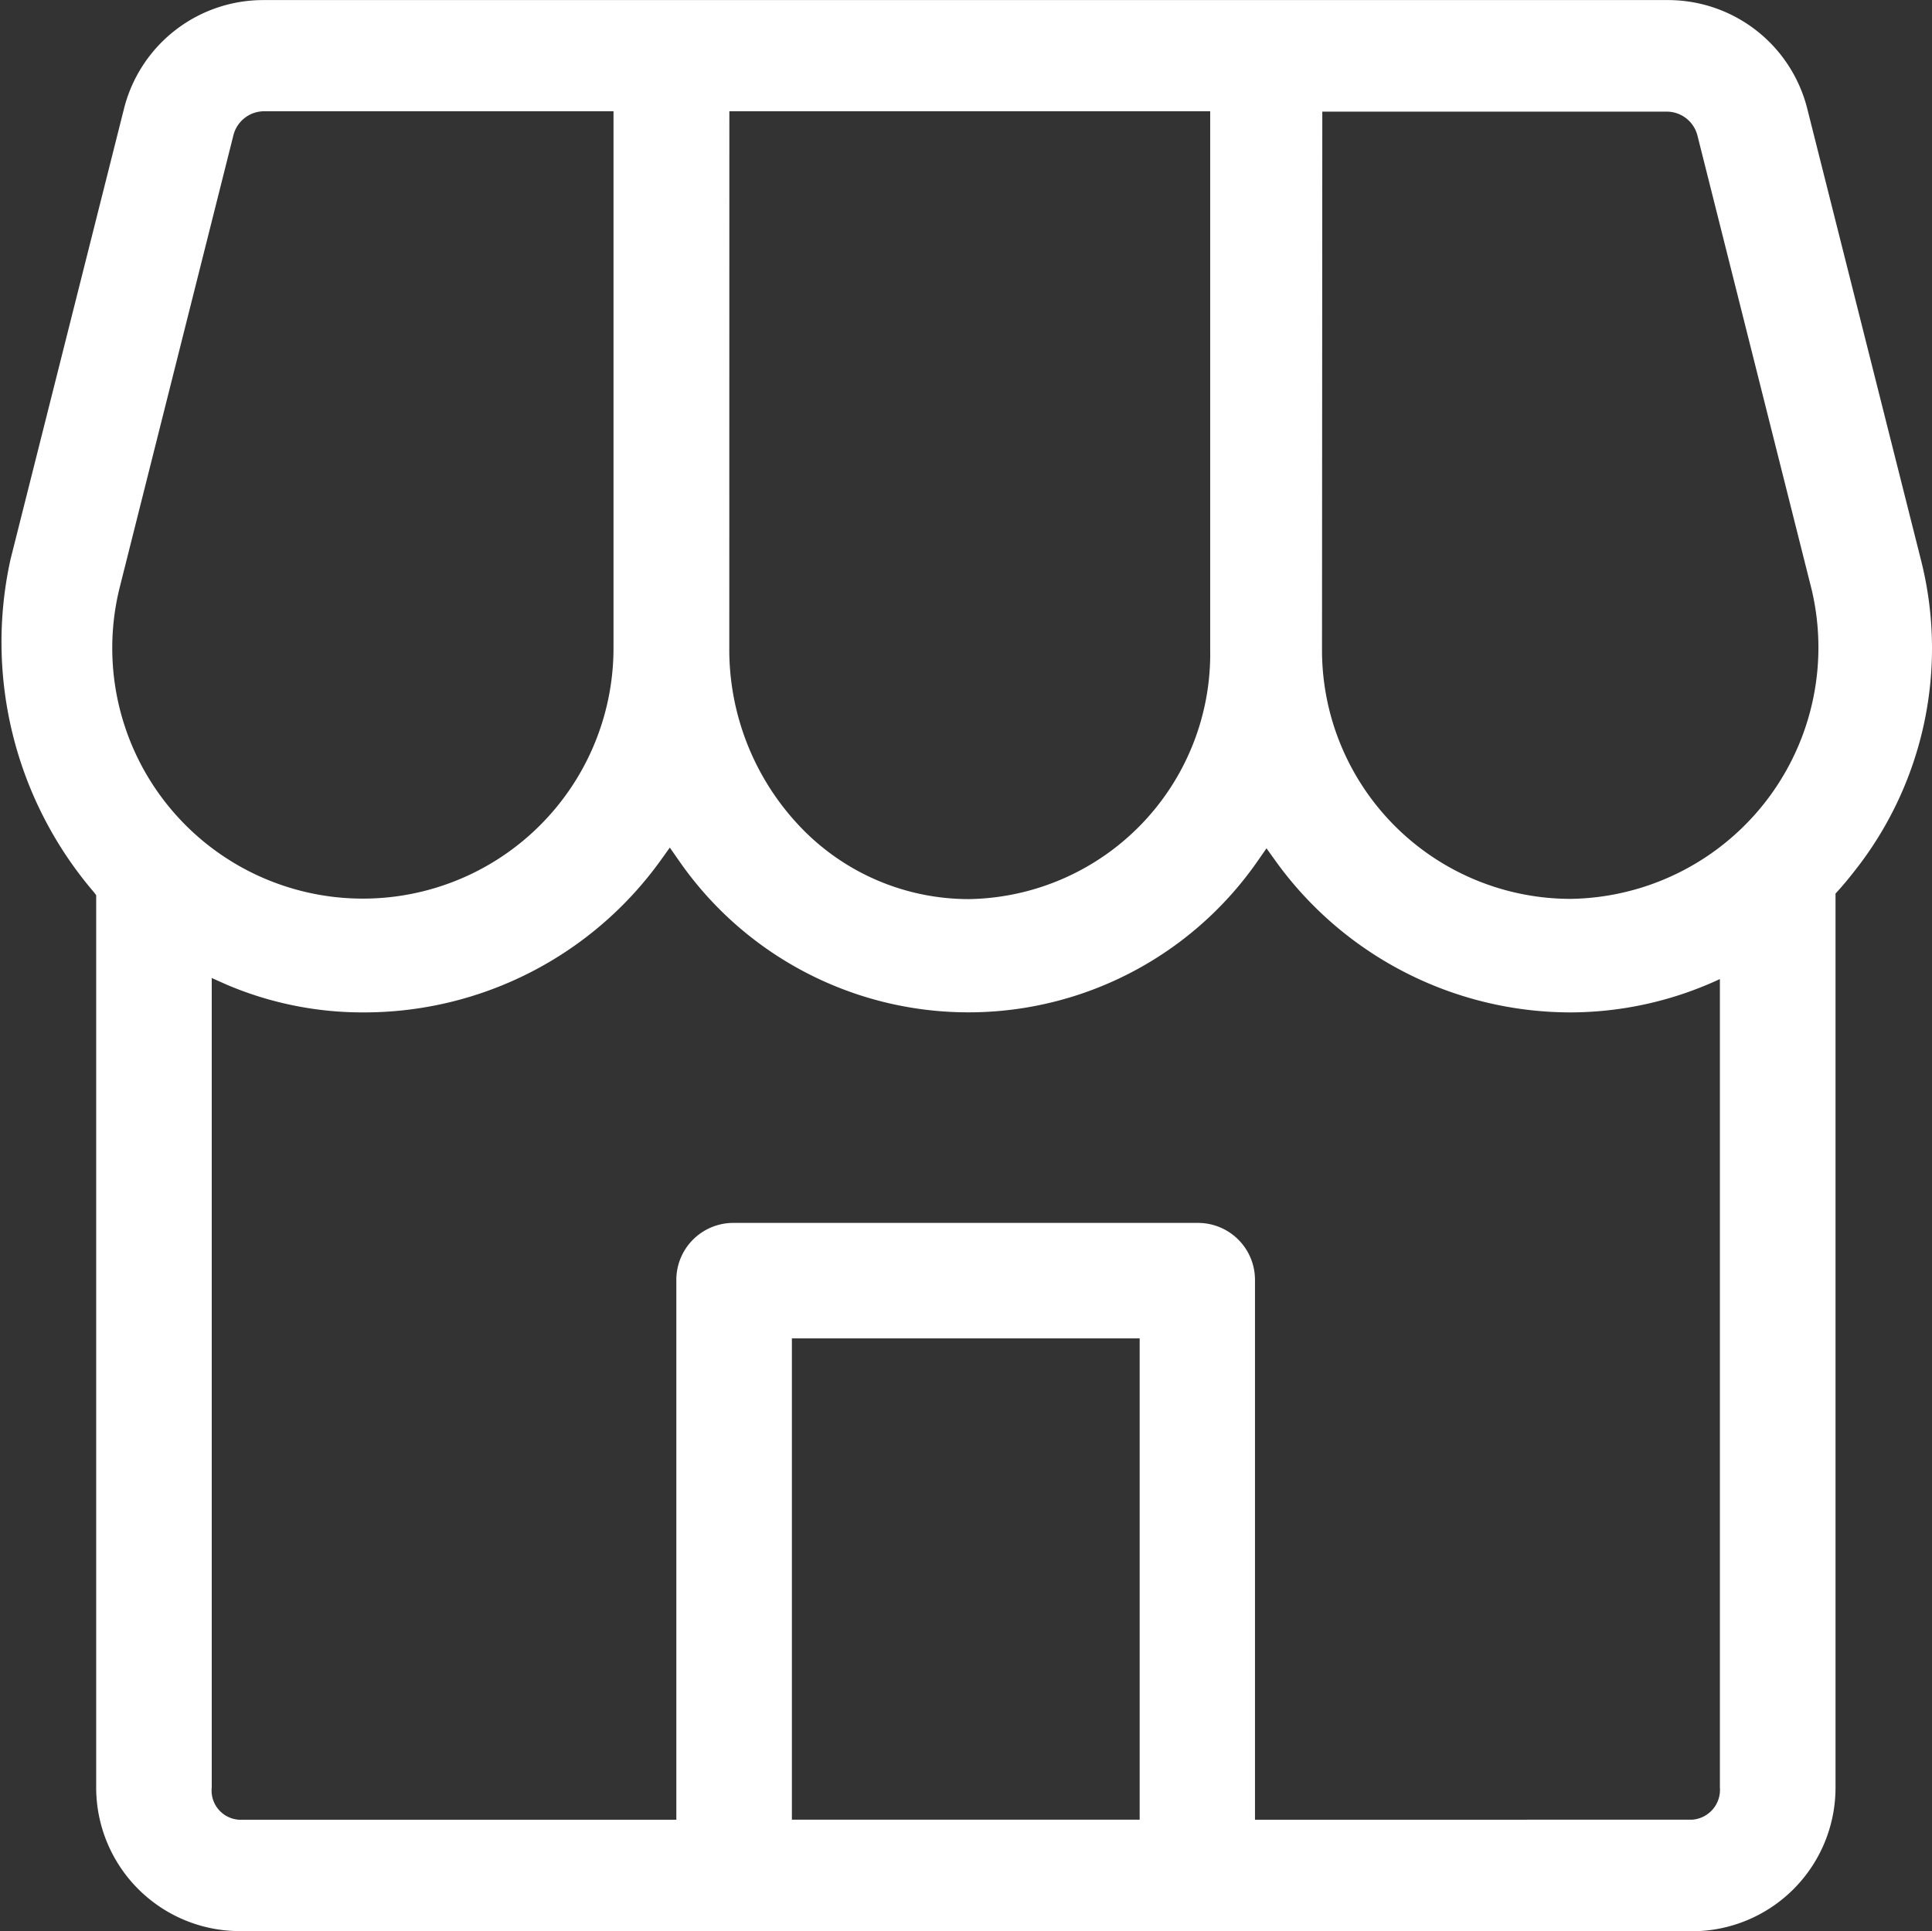 <svg xmlns="http://www.w3.org/2000/svg" width="25.832" height="25.823" viewBox="0 0 25.832 25.823">
  <rect x="0" y="0" width="25.832" height="25.823" fill="#333333" stroke="none"/>
  <path id="icon-shop" d="M975.878,652.043a1.92,1.92,0,0,1-1.914-1.921V638.191l-.029-.039a5.141,5.141,0,0,1-1.116-4.454l1.517-6.025a1.92,1.92,0,0,1,1.865-1.452h18.776a1.92,1.92,0,0,1,1.865,1.452l1.527,6.061a4.8,4.8,0,0,1-.9,4.14c-.078.1-.161.2-.249.295v11.955a1.92,1.92,0,0,1-1.915,1.921Zm19.426-1.49a.4.4,0,0,0,.37-.431V639.312a4.748,4.748,0,0,1-2.005.446,4.862,4.862,0,0,1-3.935-2.024l-.122-.17-.12.172a4.707,4.707,0,0,1-7.738-.01l-.12-.172-.122.17a4.882,4.882,0,0,1-3.948,2.034,4.639,4.639,0,0,1-1.846-.367l-.209-.093v10.825a.391.391,0,0,0,.369.431h5.843v-7.217a.762.762,0,0,1,.758-.764H988.7a.762.762,0,0,1,.758.764v7.217Zm-7.388,0v-6.436h-4.65v6.436Zm-5.487-15.668a3.437,3.437,0,0,0,.909,2.349,3.114,3.114,0,0,0,2.3,1.009,3.28,3.28,0,0,0,3.221-3.329v-7.206H982.43Zm-6.23-7.177a.424.424,0,0,0-.4.32l-1.518,6.037a3.351,3.351,0,1,0,6.6.82v-7.177Zm14.155,7.206a3.327,3.327,0,0,0,3.321,3.326A3.362,3.362,0,0,0,996.9,634.1l-1.526-6.067a.424.424,0,0,0-.395-.32h-4.621Z" transform="translate(-972.678 -626.22)" fill="#fff"/>
</svg>
